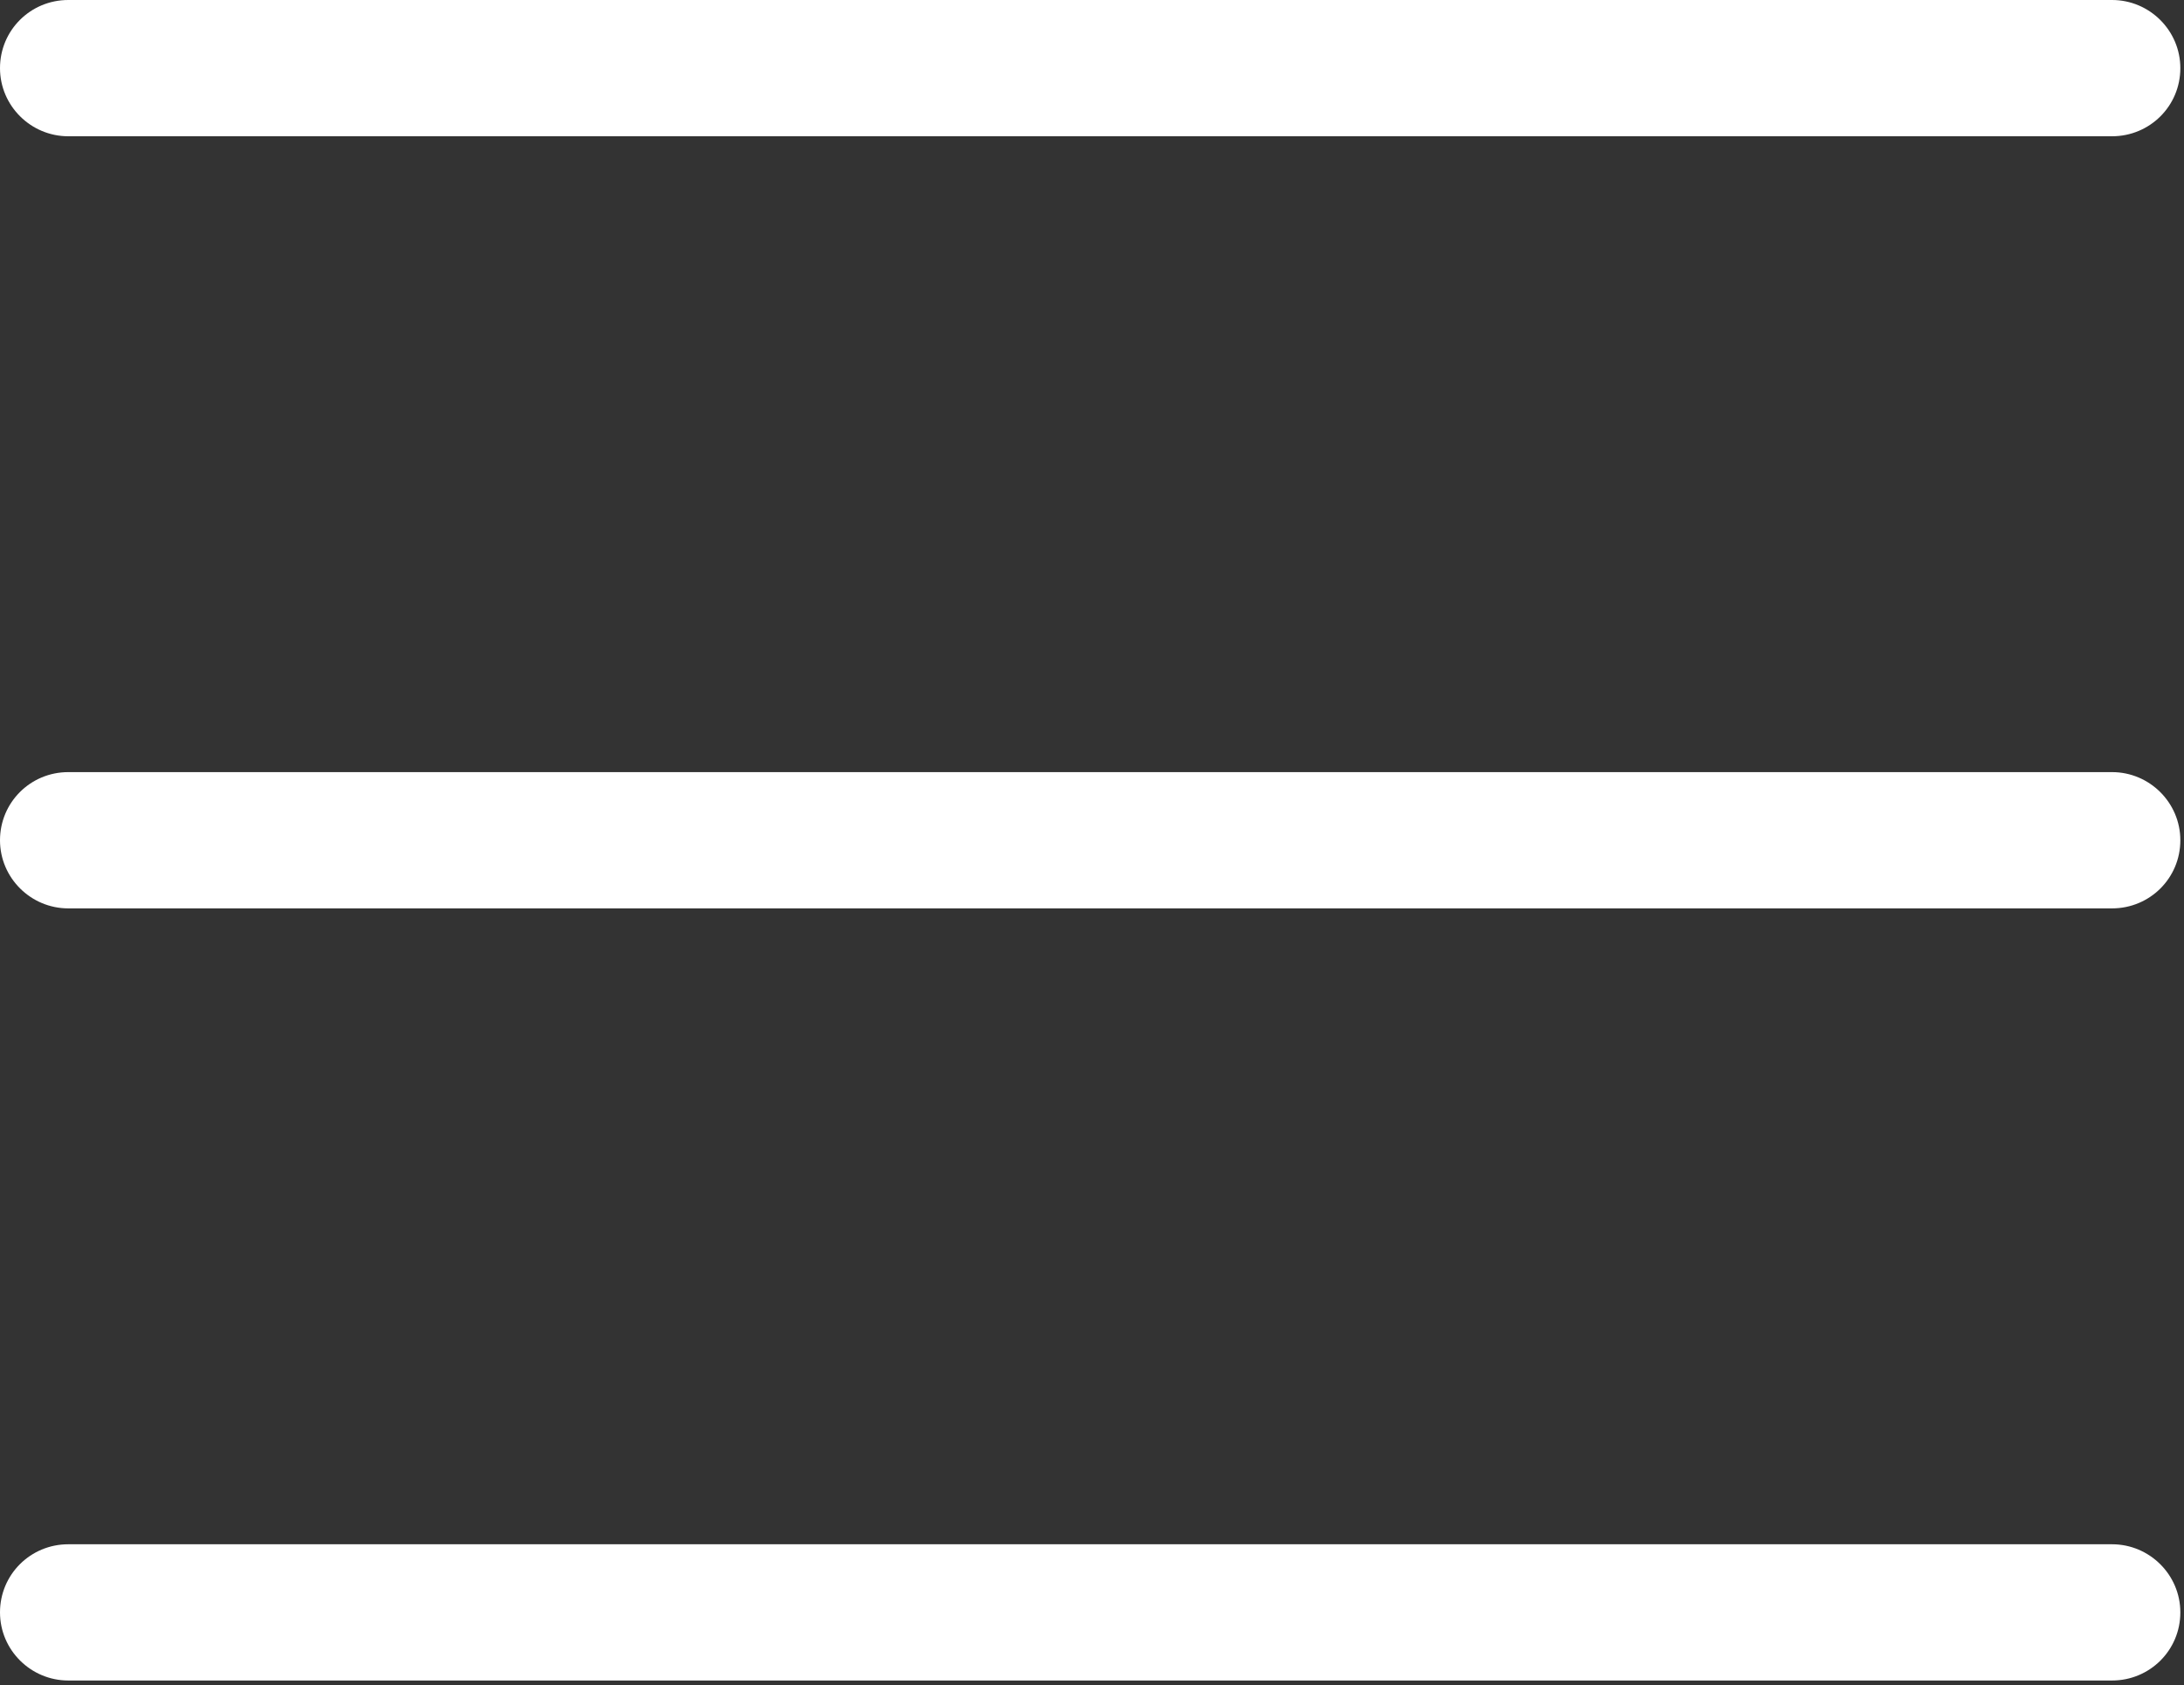 <?xml version="1.0" encoding="UTF-8"?> <svg xmlns="http://www.w3.org/2000/svg" width="359" height="277" viewBox="0 0 359 277" fill="none"><rect x="0" y="0" width="359" height="277" fill="#333333" stroke="none"/> <path d="M0 265.067C0 258.838 5.021 253.869 11.219 253.869H347.179C353.335 253.869 358.398 258.88 358.398 265.067C358.398 271.296 353.377 276.265 347.179 276.265H11.219C5.063 276.265 0 271.255 0 265.067V265.067ZM0 138.135C0 131.906 5.021 126.932 11.219 126.932H347.179C353.335 126.932 358.398 131.948 358.398 138.135C358.398 144.364 353.377 149.333 347.179 149.333H11.219C5.063 149.333 0 144.317 0 138.135V138.135ZM0 11.203C0 4.974 5.021 0 11.219 0H347.179C353.335 0 358.398 5.016 358.398 11.203C358.398 17.432 353.377 22.401 347.179 22.401H11.219C5.063 22.401 0 17.385 0 11.203V11.203Z" fill="white"></path> </svg> 